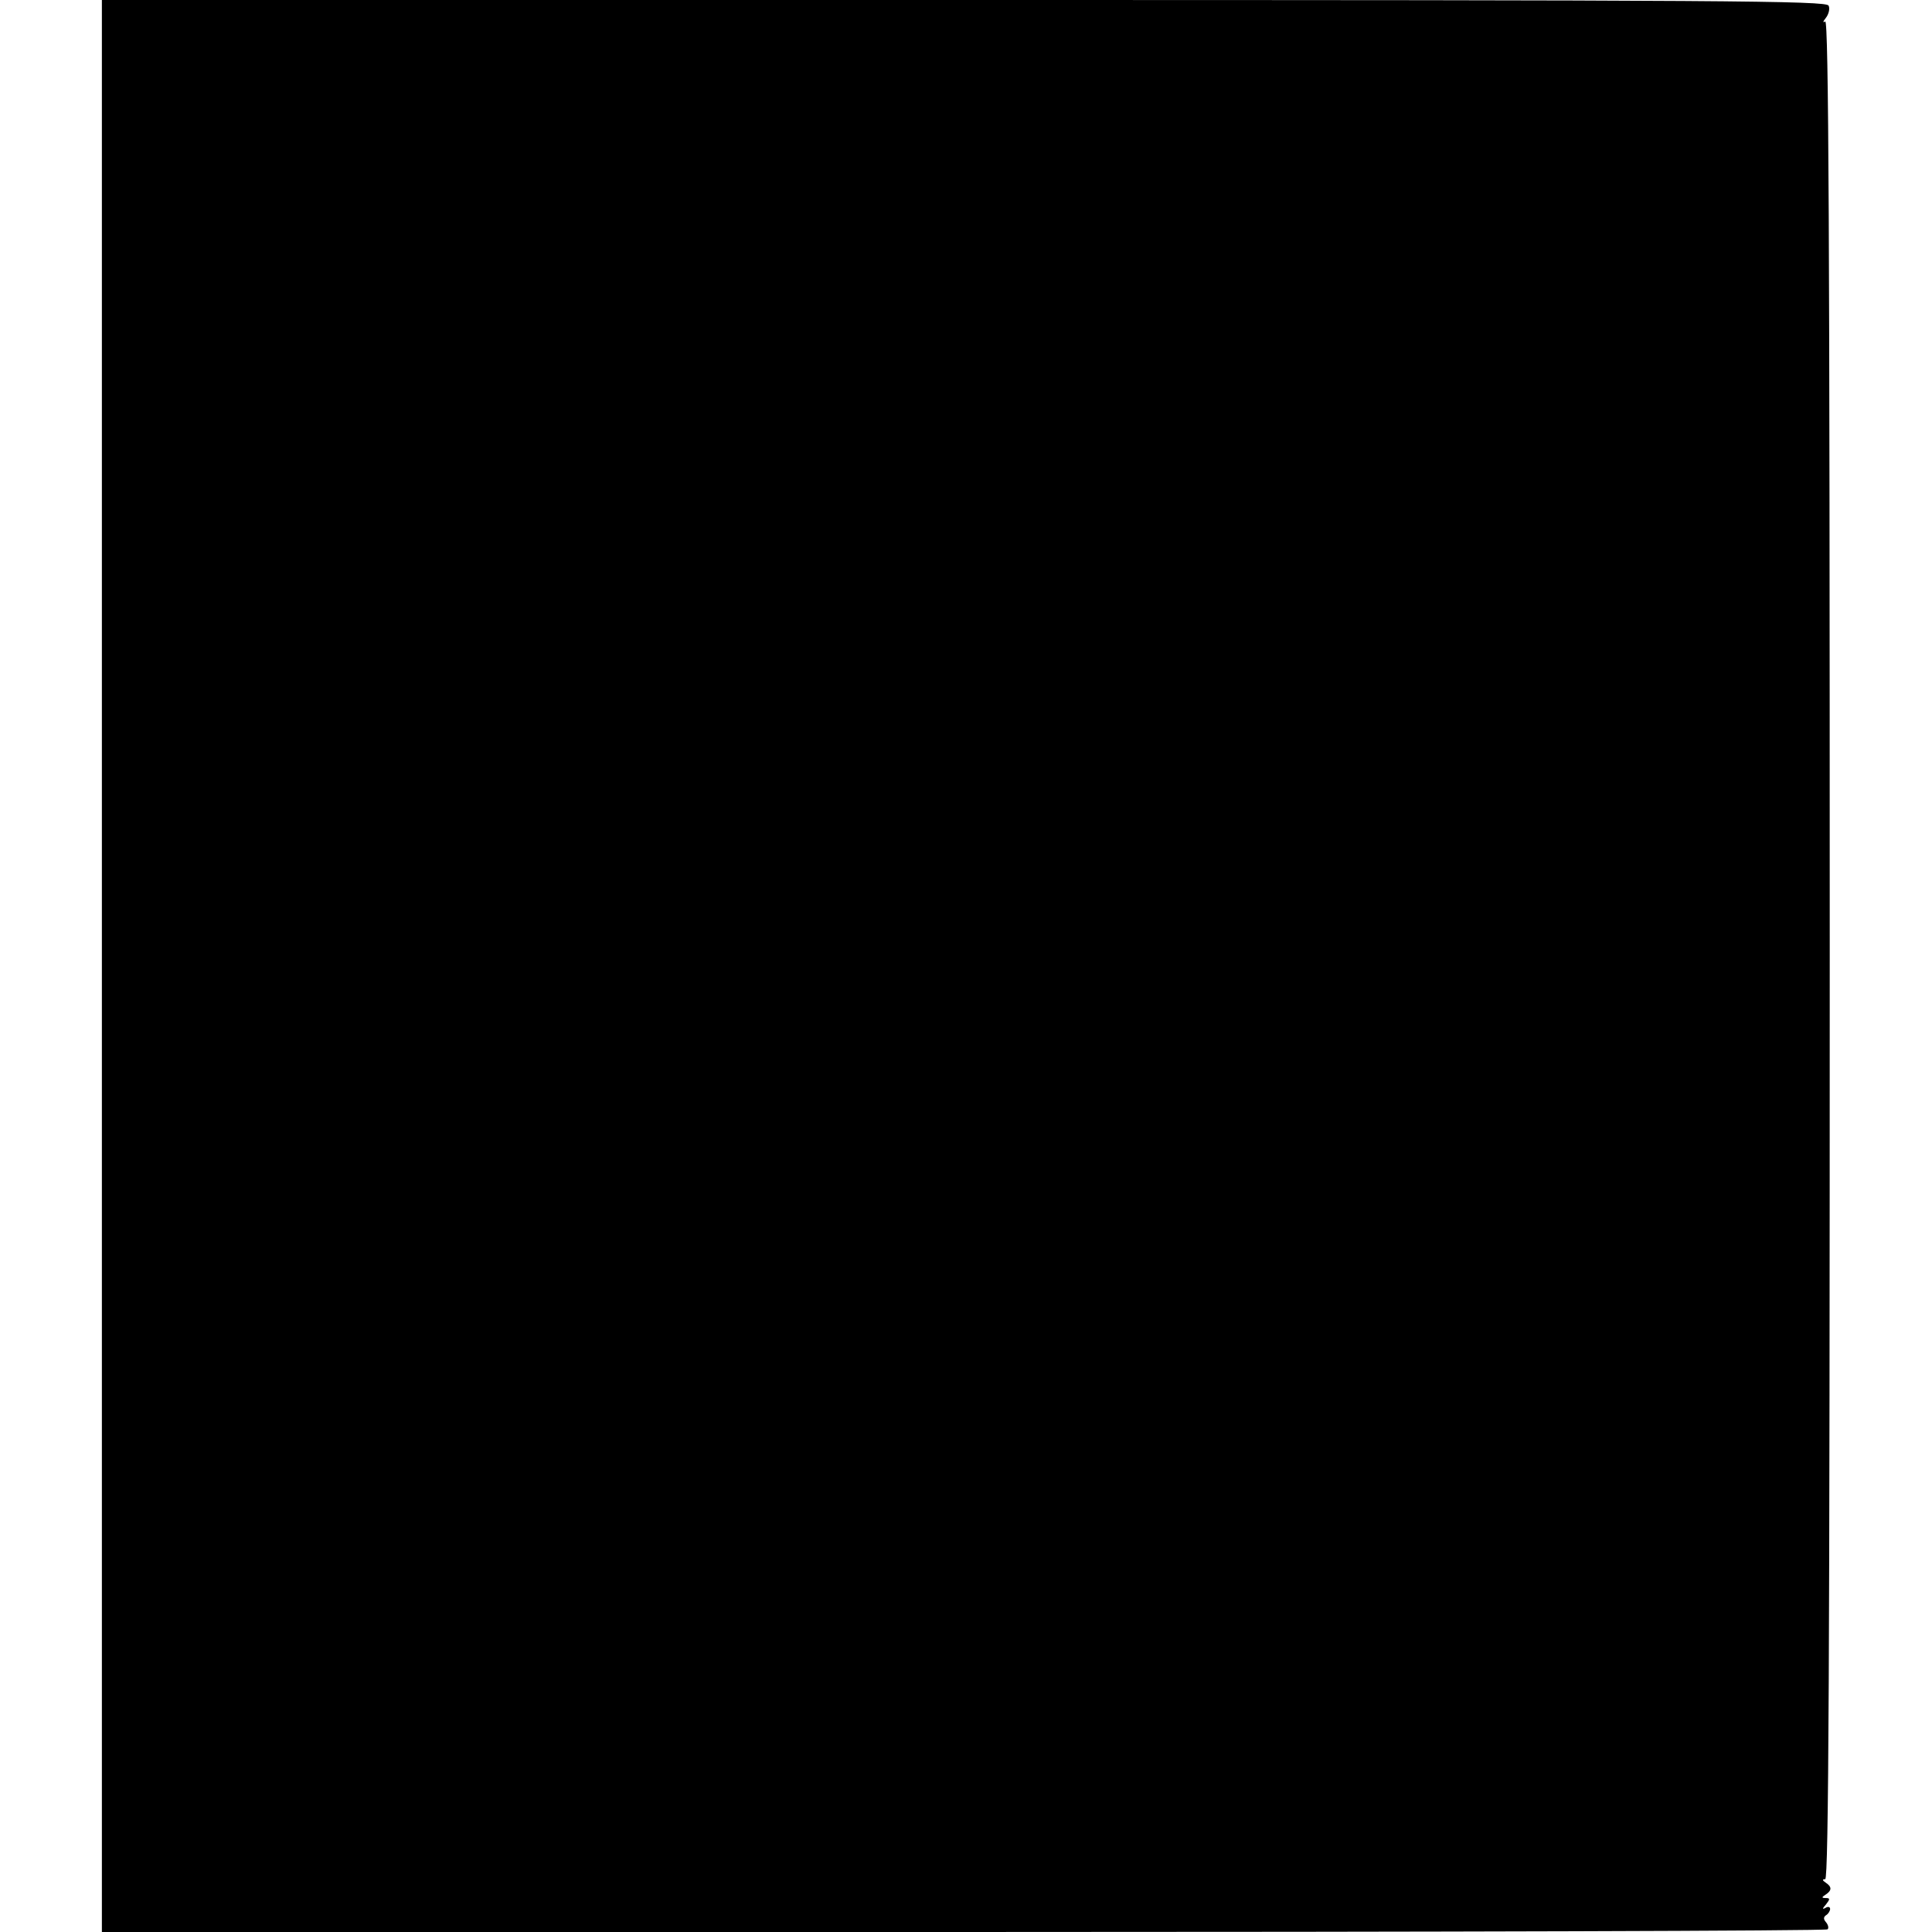 <?xml version="1.0" standalone="no"?>
<!DOCTYPE svg PUBLIC "-//W3C//DTD SVG 20010904//EN"
 "http://www.w3.org/TR/2001/REC-SVG-20010904/DTD/svg10.dtd">
<svg version="1.0" xmlns="http://www.w3.org/2000/svg"
 width="512pt" height="512pt" viewBox="0 0 512 512"
 preserveAspectRatio="xMidYMid meet">
<g transform="translate(0,512) scale(0.1,-0.1)"
fill="#000000" stroke="none">
<path d="M270 2560 l0 -2560 2283 0 c1256 0 2287 3 2290 7 4 3 2 12 -4 19 -7
8 -7 14 1 19 5 3 10 11 10 16 0 6 -6 7 -12 3 -9 -5 -9 -2 1 9 11 14 11 17 0
17 -12 0 -12 2 -1 9 17 11 17 21 0 32 -9 6 -9 9 -1 9 9 0 12 575 12 2465 0
1893 -3 2464 -12 2458 -7 -4 -6 0 2 10 7 9 11 24 7 32 -5 13 -260 15 -2291 15
l-2285 0 0 -2560z"/>
</g>
</svg>
